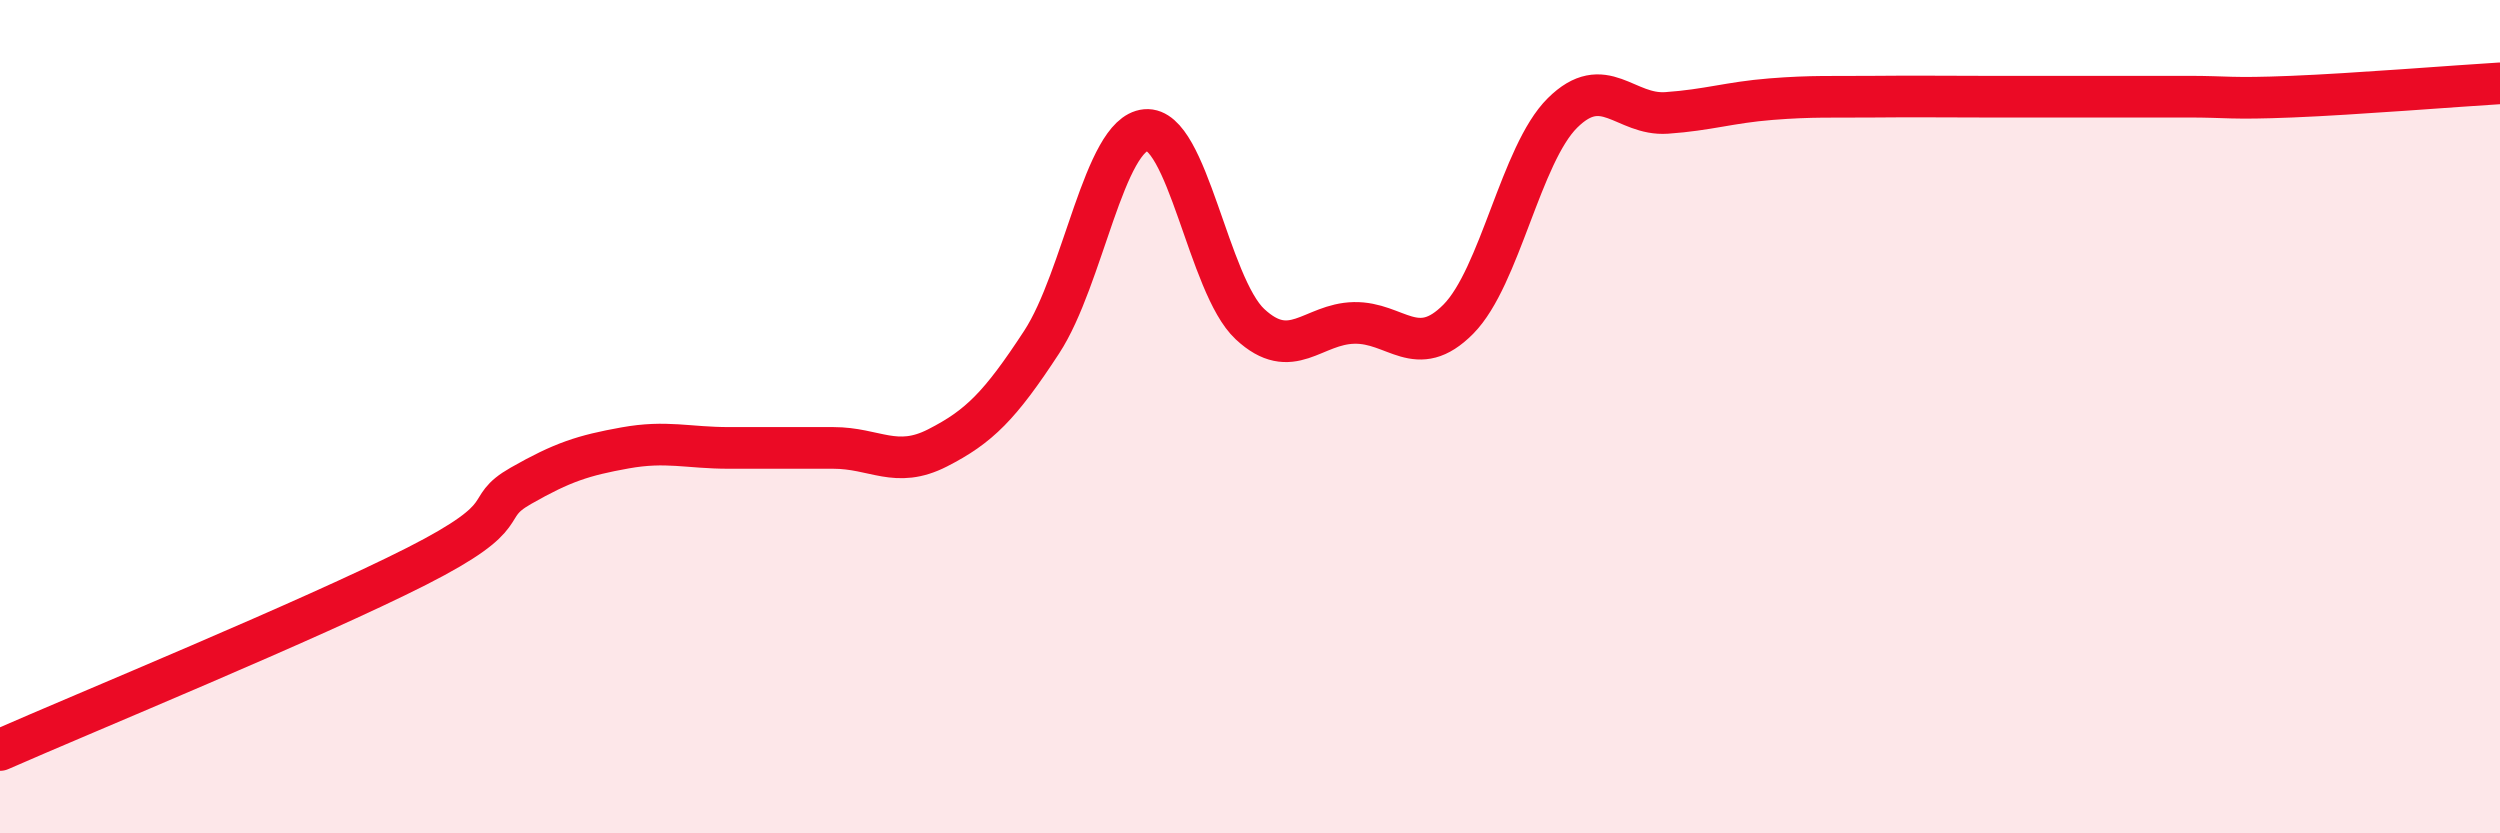 
    <svg width="60" height="20" viewBox="0 0 60 20" xmlns="http://www.w3.org/2000/svg">
      <path
        d="M 0,18 C 2,17.12 7.5,14.86 10,13.59 C 12.5,12.32 11.5,12.23 12.5,11.66 C 13.5,11.09 14,10.93 15,10.75 C 16,10.57 16.5,10.75 17.5,10.75 C 18.5,10.75 19,10.75 20,10.75 C 21,10.75 21.5,11.26 22.5,10.75 C 23.5,10.24 24,9.74 25,8.21 C 26,6.68 26.5,3.21 27.5,3.12 C 28.5,3.03 29,6.85 30,7.78 C 31,8.71 31.5,7.77 32.5,7.75 C 33.5,7.73 34,8.67 35,7.66 C 36,6.65 36.5,3.7 37.5,2.71 C 38.5,1.72 39,2.78 40,2.71 C 41,2.64 41.5,2.46 42.5,2.38 C 43.5,2.3 44,2.33 45,2.32 C 46,2.31 46.5,2.32 47.5,2.32 C 48.5,2.32 49,2.32 50,2.32 C 51,2.32 51.5,2.32 52.5,2.32 C 53.5,2.32 53.5,2.38 55,2.32 C 56.5,2.26 59,2.06 60,2L60 20L0 20Z"
        fill="#EB0A25"
        opacity="0.1"
        stroke-linecap="round"
        stroke-linejoin="round"
      />
      <path
        d="M 0,18 C 2,17.12 7.5,14.86 10,13.59 C 12.5,12.32 11.5,12.23 12.5,11.66 C 13.5,11.09 14,10.93 15,10.75 C 16,10.57 16.5,10.75 17.5,10.75 C 18.5,10.75 19,10.75 20,10.75 C 21,10.75 21.5,11.26 22.5,10.75 C 23.5,10.24 24,9.74 25,8.21 C 26,6.68 26.5,3.21 27.5,3.12 C 28.5,3.03 29,6.85 30,7.78 C 31,8.71 31.5,7.77 32.5,7.75 C 33.5,7.73 34,8.67 35,7.66 C 36,6.65 36.5,3.7 37.5,2.71 C 38.5,1.72 39,2.78 40,2.71 C 41,2.64 41.5,2.46 42.5,2.38 C 43.5,2.3 44,2.33 45,2.32 C 46,2.31 46.5,2.32 47.5,2.32 C 48.5,2.32 49,2.32 50,2.32 C 51,2.32 51.5,2.32 52.5,2.32 C 53.5,2.32 53.5,2.38 55,2.32 C 56.5,2.26 59,2.06 60,2"
        stroke="#EB0A25"
        stroke-width="1"
        fill="none"
        stroke-linecap="round"
        stroke-linejoin="round"
      />
    </svg>
  